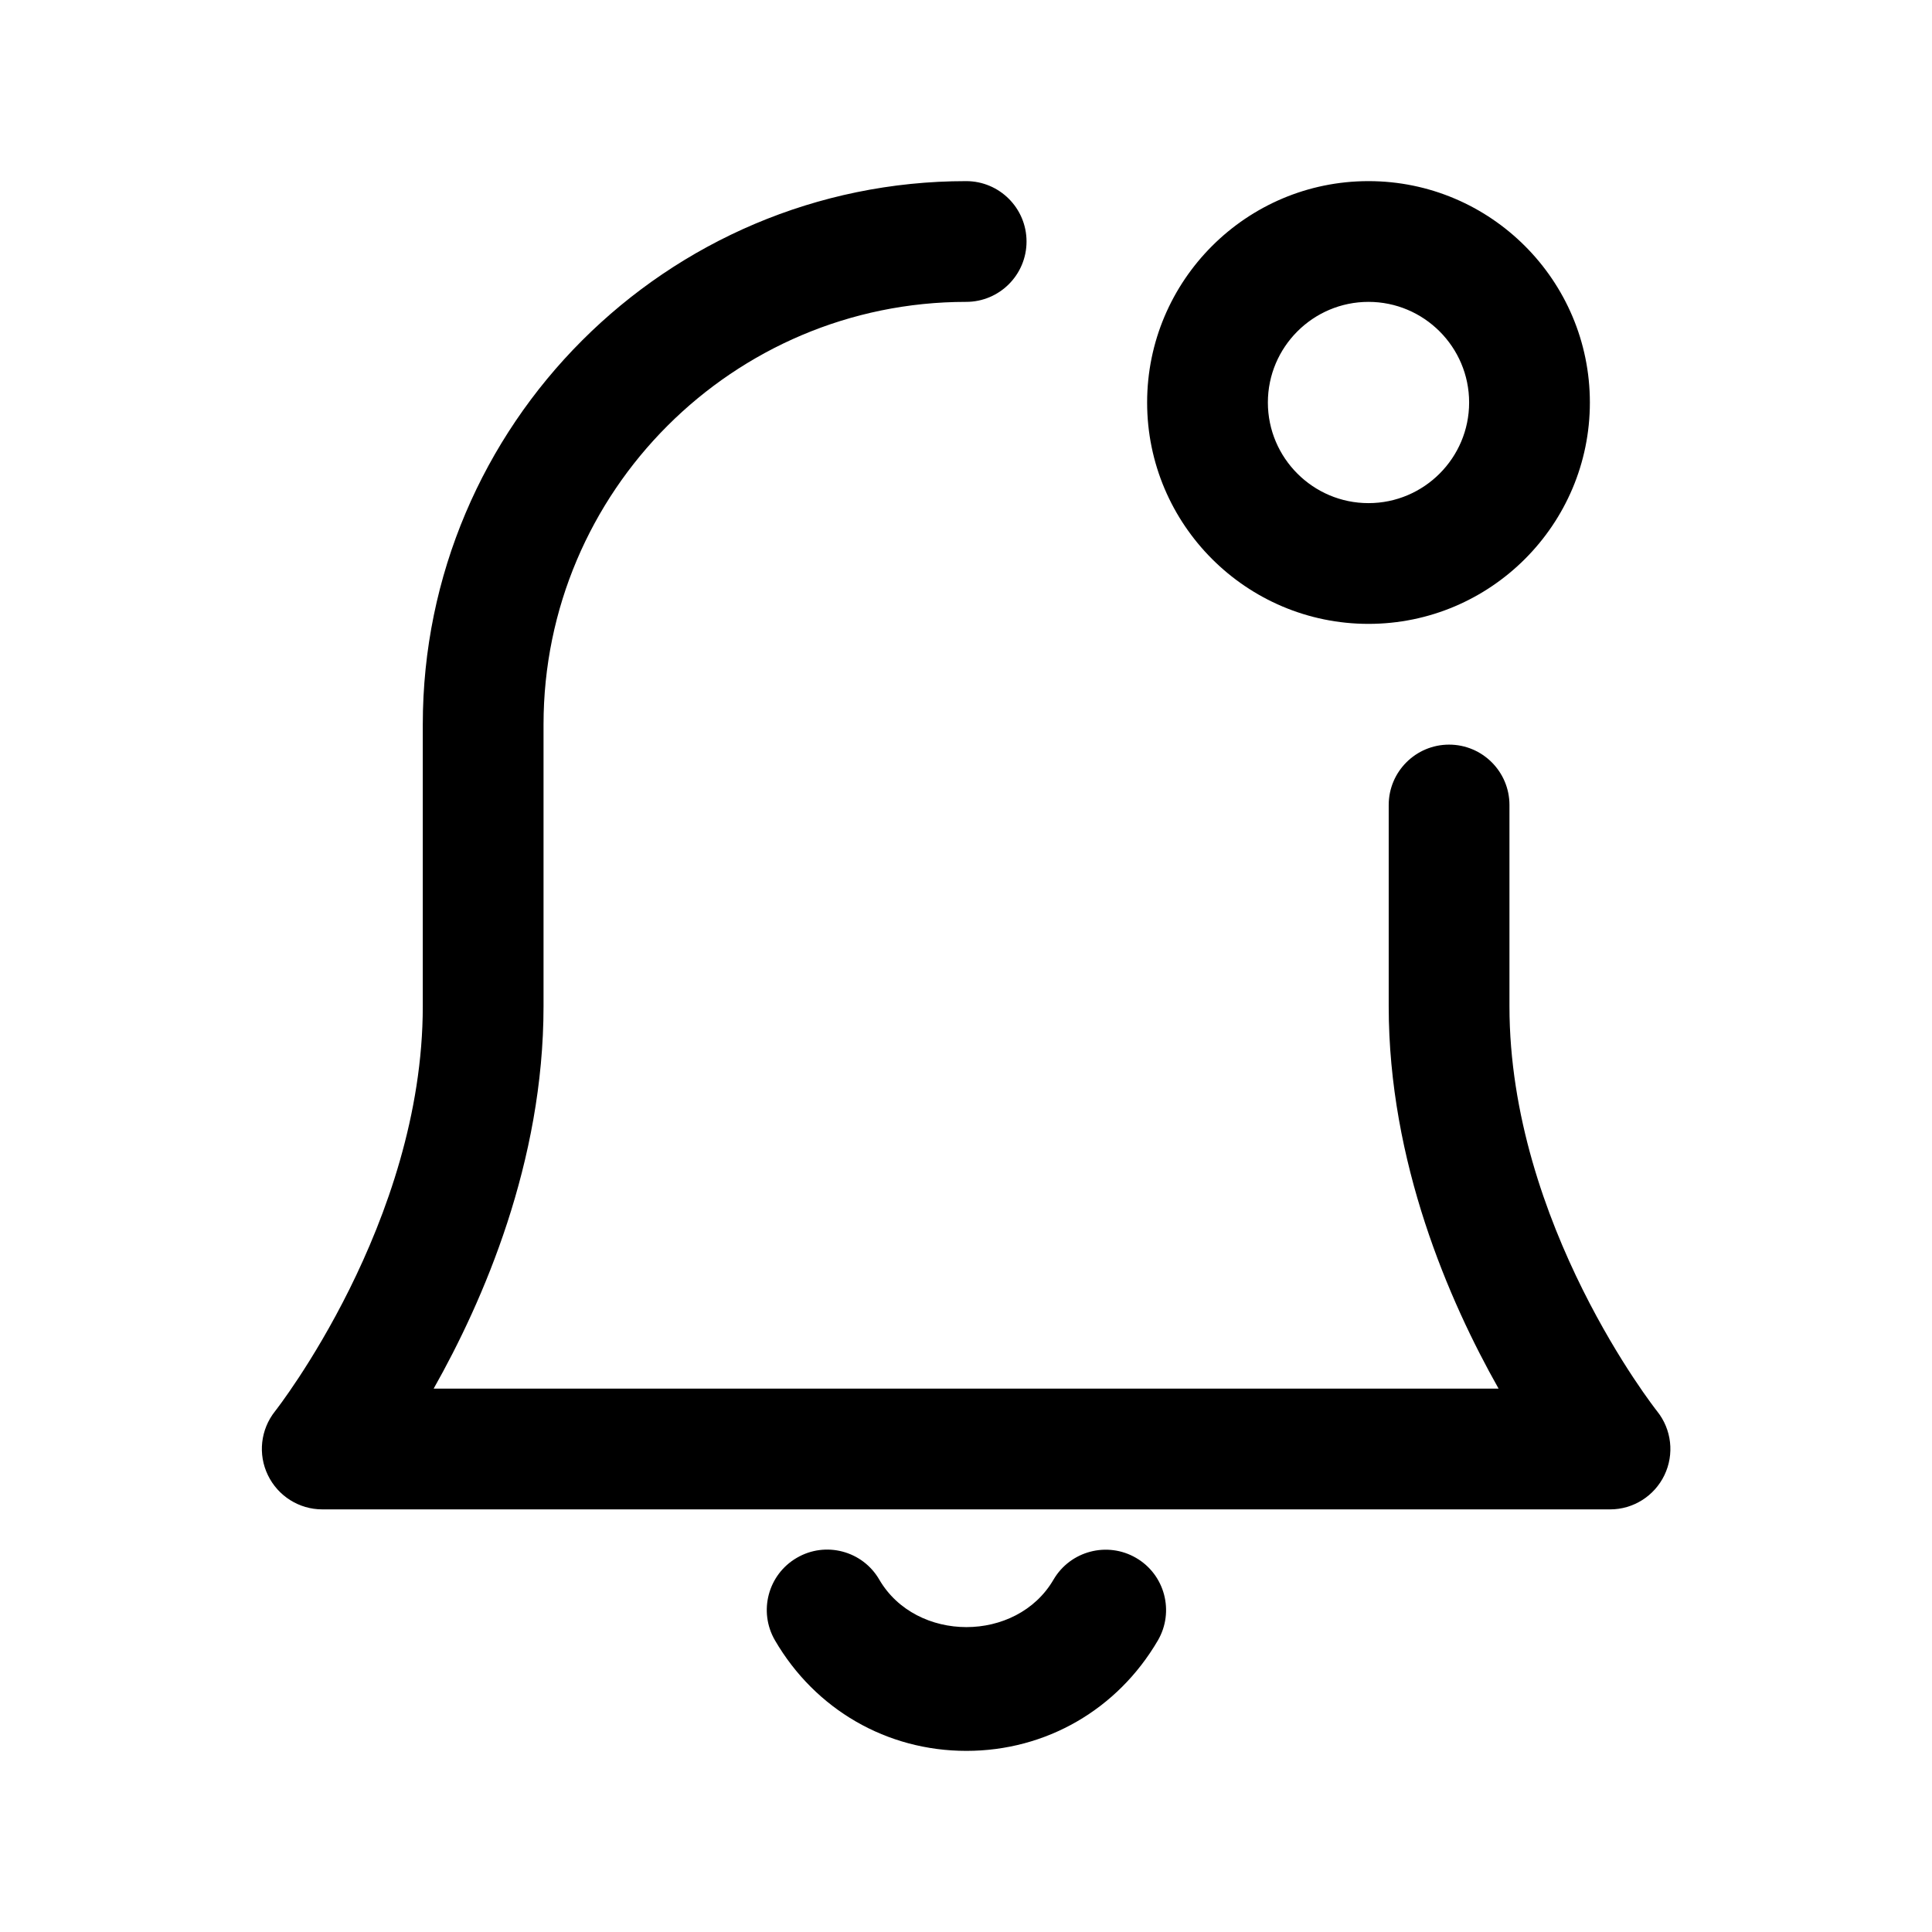 <svg width="24" height="24" viewBox="0 0 24 24" fill="none" xmlns="http://www.w3.org/2000/svg">
<path d="M12.005 21.75C11.017 21.75 10.128 21.237 9.627 20.377C9.419 20.019 9.54 19.56 9.898 19.352C10.255 19.143 10.715 19.264 10.923 19.623C11.381 20.408 12.628 20.41 13.087 19.623C13.296 19.265 13.756 19.145 14.113 19.353C14.471 19.561 14.592 20.021 14.383 20.379C13.881 21.237 12.993 21.75 12.005 21.75ZM20.676 18.325C20.801 18.065 20.766 17.757 20.586 17.532C20.568 17.509 18.751 15.206 18.751 12.501V10C18.751 9.586 18.415 9.25 18.001 9.25C17.587 9.25 17.251 9.586 17.251 10V12.5C17.251 14.436 17.999 16.158 18.616 17.25H5.387C6.004 16.158 6.752 14.436 6.752 12.5V9C6.752 6.105 9.107 3.75 12.002 3.75C12.416 3.75 12.752 3.414 12.752 3C12.752 2.586 12.416 2.25 12.002 2.25C8.28 2.25 5.252 5.278 5.252 9V12.5C5.252 15.189 3.434 17.509 3.416 17.532C3.237 17.757 3.202 18.066 3.328 18.325C3.453 18.584 3.715 18.75 4.003 18.75H20.003C20.288 18.75 20.551 18.585 20.676 18.325ZM19.75 5C19.75 3.484 18.517 2.25 17 2.25C15.483 2.25 14.25 3.484 14.25 5C14.25 6.516 15.483 7.75 17 7.75C18.517 7.75 19.75 6.516 19.75 5ZM18.25 5C18.25 5.689 17.689 6.25 17 6.25C16.311 6.25 15.75 5.689 15.75 5C15.75 4.311 16.311 3.75 17 3.75C17.689 3.75 18.25 4.311 18.25 5Z" fill="black"/>
</svg>
